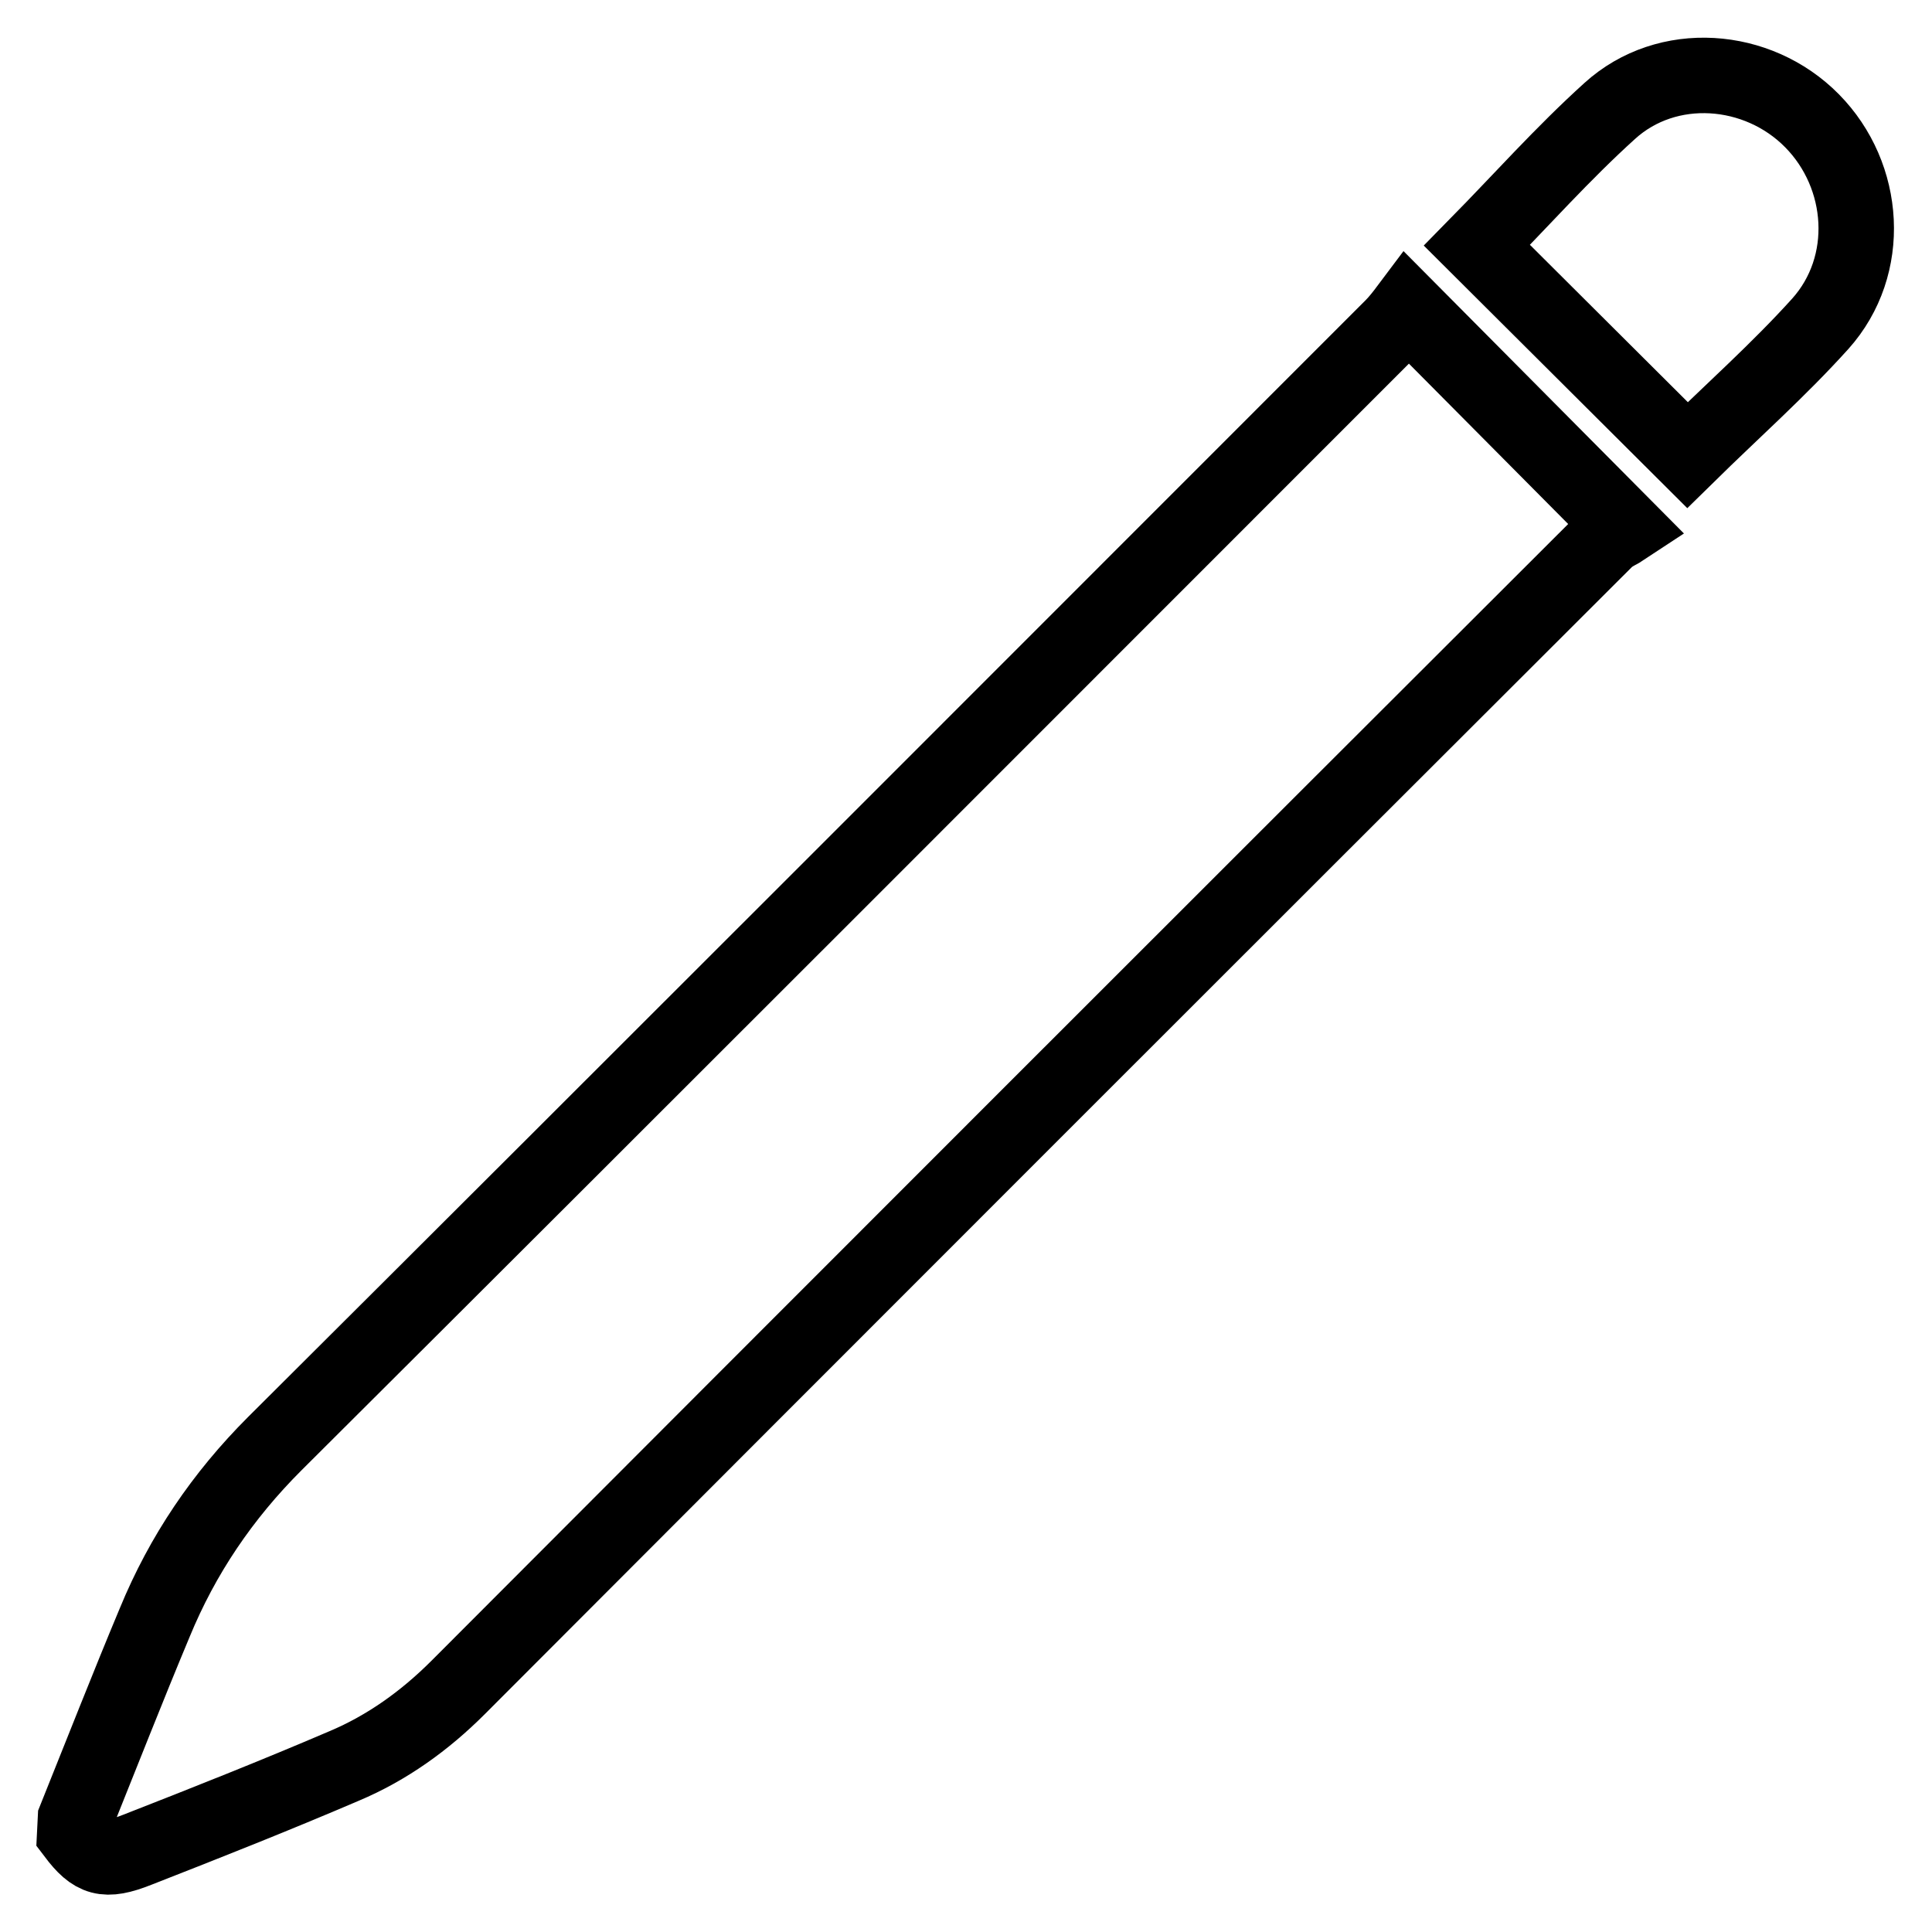 <?xml version="1.0" encoding="utf-8"?>
<!-- Svg Vector Icons : http://www.onlinewebfonts.com/icon -->
<!DOCTYPE svg PUBLIC "-//W3C//DTD SVG 1.1//EN" "http://www.w3.org/Graphics/SVG/1.1/DTD/svg11.dtd">
<svg version="1.1" xmlns="http://www.w3.org/2000/svg" xmlns:xlink="http://www.w3.org/1999/xlink" x="0px" y="0px" viewBox="0 0 256 256" enable-background="new 0 0 256 256" xml:space="preserve">
<g> <path stroke-width="10" fill-opacity="0" stroke="#000000"  d="M10,241c3.5-8.7,6.9-17.4,10.5-26c3.7-9,9-16.8,15.9-23.7C85.9,142,135.2,92.6,184.5,43.3 c0.7-0.7,1.4-1.6,2-2.4l28.8,29c-0.6,0.4-1.6,0.8-2.4,1.5c-50.8,50.7-101.5,101.4-152.2,152.2c-4.4,4.4-9.4,8-15.1,10.4 c-9.1,3.9-18.2,7.5-27.4,11.1c-4.3,1.7-5.8,1.2-8.3-2.1L10,241L10,241z M223.6,60.3l-27.9-27.8c5.8-5.9,11.4-12.2,17.6-17.8 c7.6-6.9,19.6-6,26.8,1.3c7.2,7.3,8,19.2,1.1,26.9C235.7,49,229.5,54.5,223.6,60.3L223.6,60.3z"/></g>
</svg>